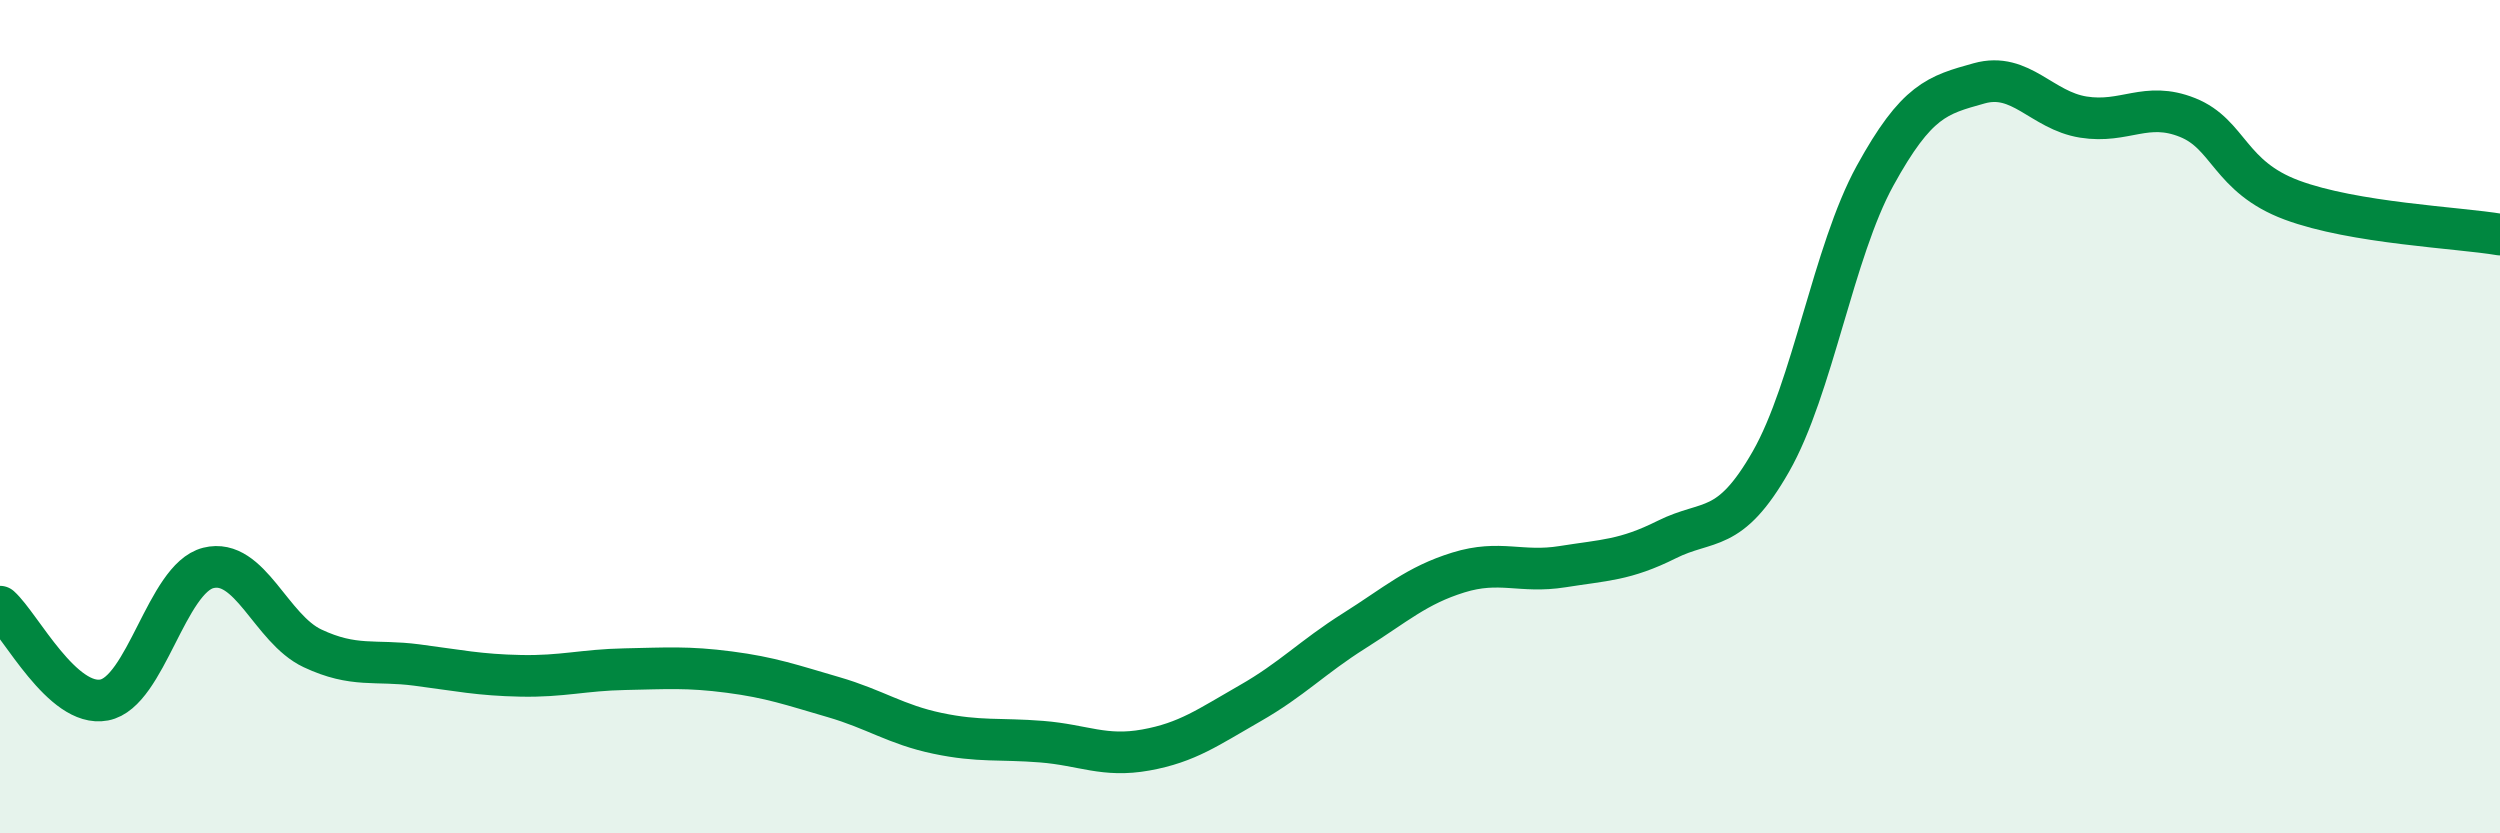 
    <svg width="60" height="20" viewBox="0 0 60 20" xmlns="http://www.w3.org/2000/svg">
      <path
        d="M 0,14.56 C 0.5,15.01 1.5,16.99 2.5,16.8 C 3.5,16.61 4,13.88 5,13.63 C 6,13.38 6.5,15.09 7.5,15.56 C 8.5,16.03 9,15.83 10,15.96 C 11,16.09 11.5,16.2 12.5,16.22 C 13.5,16.24 14,16.08 15,16.06 C 16,16.04 16.5,16 17.5,16.13 C 18.5,16.26 19,16.44 20,16.73 C 21,17.02 21.5,17.39 22.5,17.6 C 23.5,17.81 24,17.72 25,17.8 C 26,17.88 26.5,18.18 27.5,18 C 28.5,17.82 29,17.45 30,16.88 C 31,16.31 31.5,15.77 32.5,15.14 C 33.5,14.51 34,14.05 35,13.74 C 36,13.43 36.5,13.76 37.5,13.6 C 38.5,13.44 39,13.45 40,12.95 C 41,12.45 41.5,12.83 42.5,11.08 C 43.5,9.33 44,6.04 45,4.22 C 46,2.4 46.5,2.28 47.5,2 C 48.5,1.72 49,2.65 50,2.81 C 51,2.97 51.5,2.42 52.5,2.82 C 53.5,3.22 53.5,4.24 55,4.8 C 56.5,5.36 59,5.46 60,5.63L60 20L0 20Z"
        fill="#008740"
        opacity="0.1"
        stroke-linecap="round"
        stroke-linejoin="round"
      />
      <path
        d="M 0,14.56 C 0.5,15.01 1.5,16.99 2.5,16.8 C 3.5,16.61 4,13.88 5,13.63 C 6,13.38 6.5,15.09 7.5,15.56 C 8.5,16.03 9,15.83 10,15.96 C 11,16.09 11.5,16.2 12.5,16.22 C 13.5,16.24 14,16.08 15,16.06 C 16,16.04 16.5,16 17.5,16.13 C 18.5,16.26 19,16.44 20,16.73 C 21,17.02 21.5,17.39 22.5,17.6 C 23.5,17.81 24,17.72 25,17.8 C 26,17.88 26.5,18.18 27.5,18 C 28.5,17.82 29,17.45 30,16.88 C 31,16.31 31.5,15.77 32.5,15.14 C 33.5,14.51 34,14.05 35,13.74 C 36,13.43 36.5,13.76 37.5,13.6 C 38.5,13.44 39,13.45 40,12.95 C 41,12.45 41.5,12.83 42.5,11.08 C 43.5,9.33 44,6.04 45,4.22 C 46,2.4 46.5,2.28 47.5,2 C 48.5,1.72 49,2.65 50,2.81 C 51,2.97 51.5,2.42 52.5,2.82 C 53.5,3.22 53.5,4.24 55,4.8 C 56.5,5.36 59,5.46 60,5.63"
        stroke="#008740"
        stroke-width="1"
        fill="none"
        stroke-linecap="round"
        stroke-linejoin="round"
      />
    </svg>
  